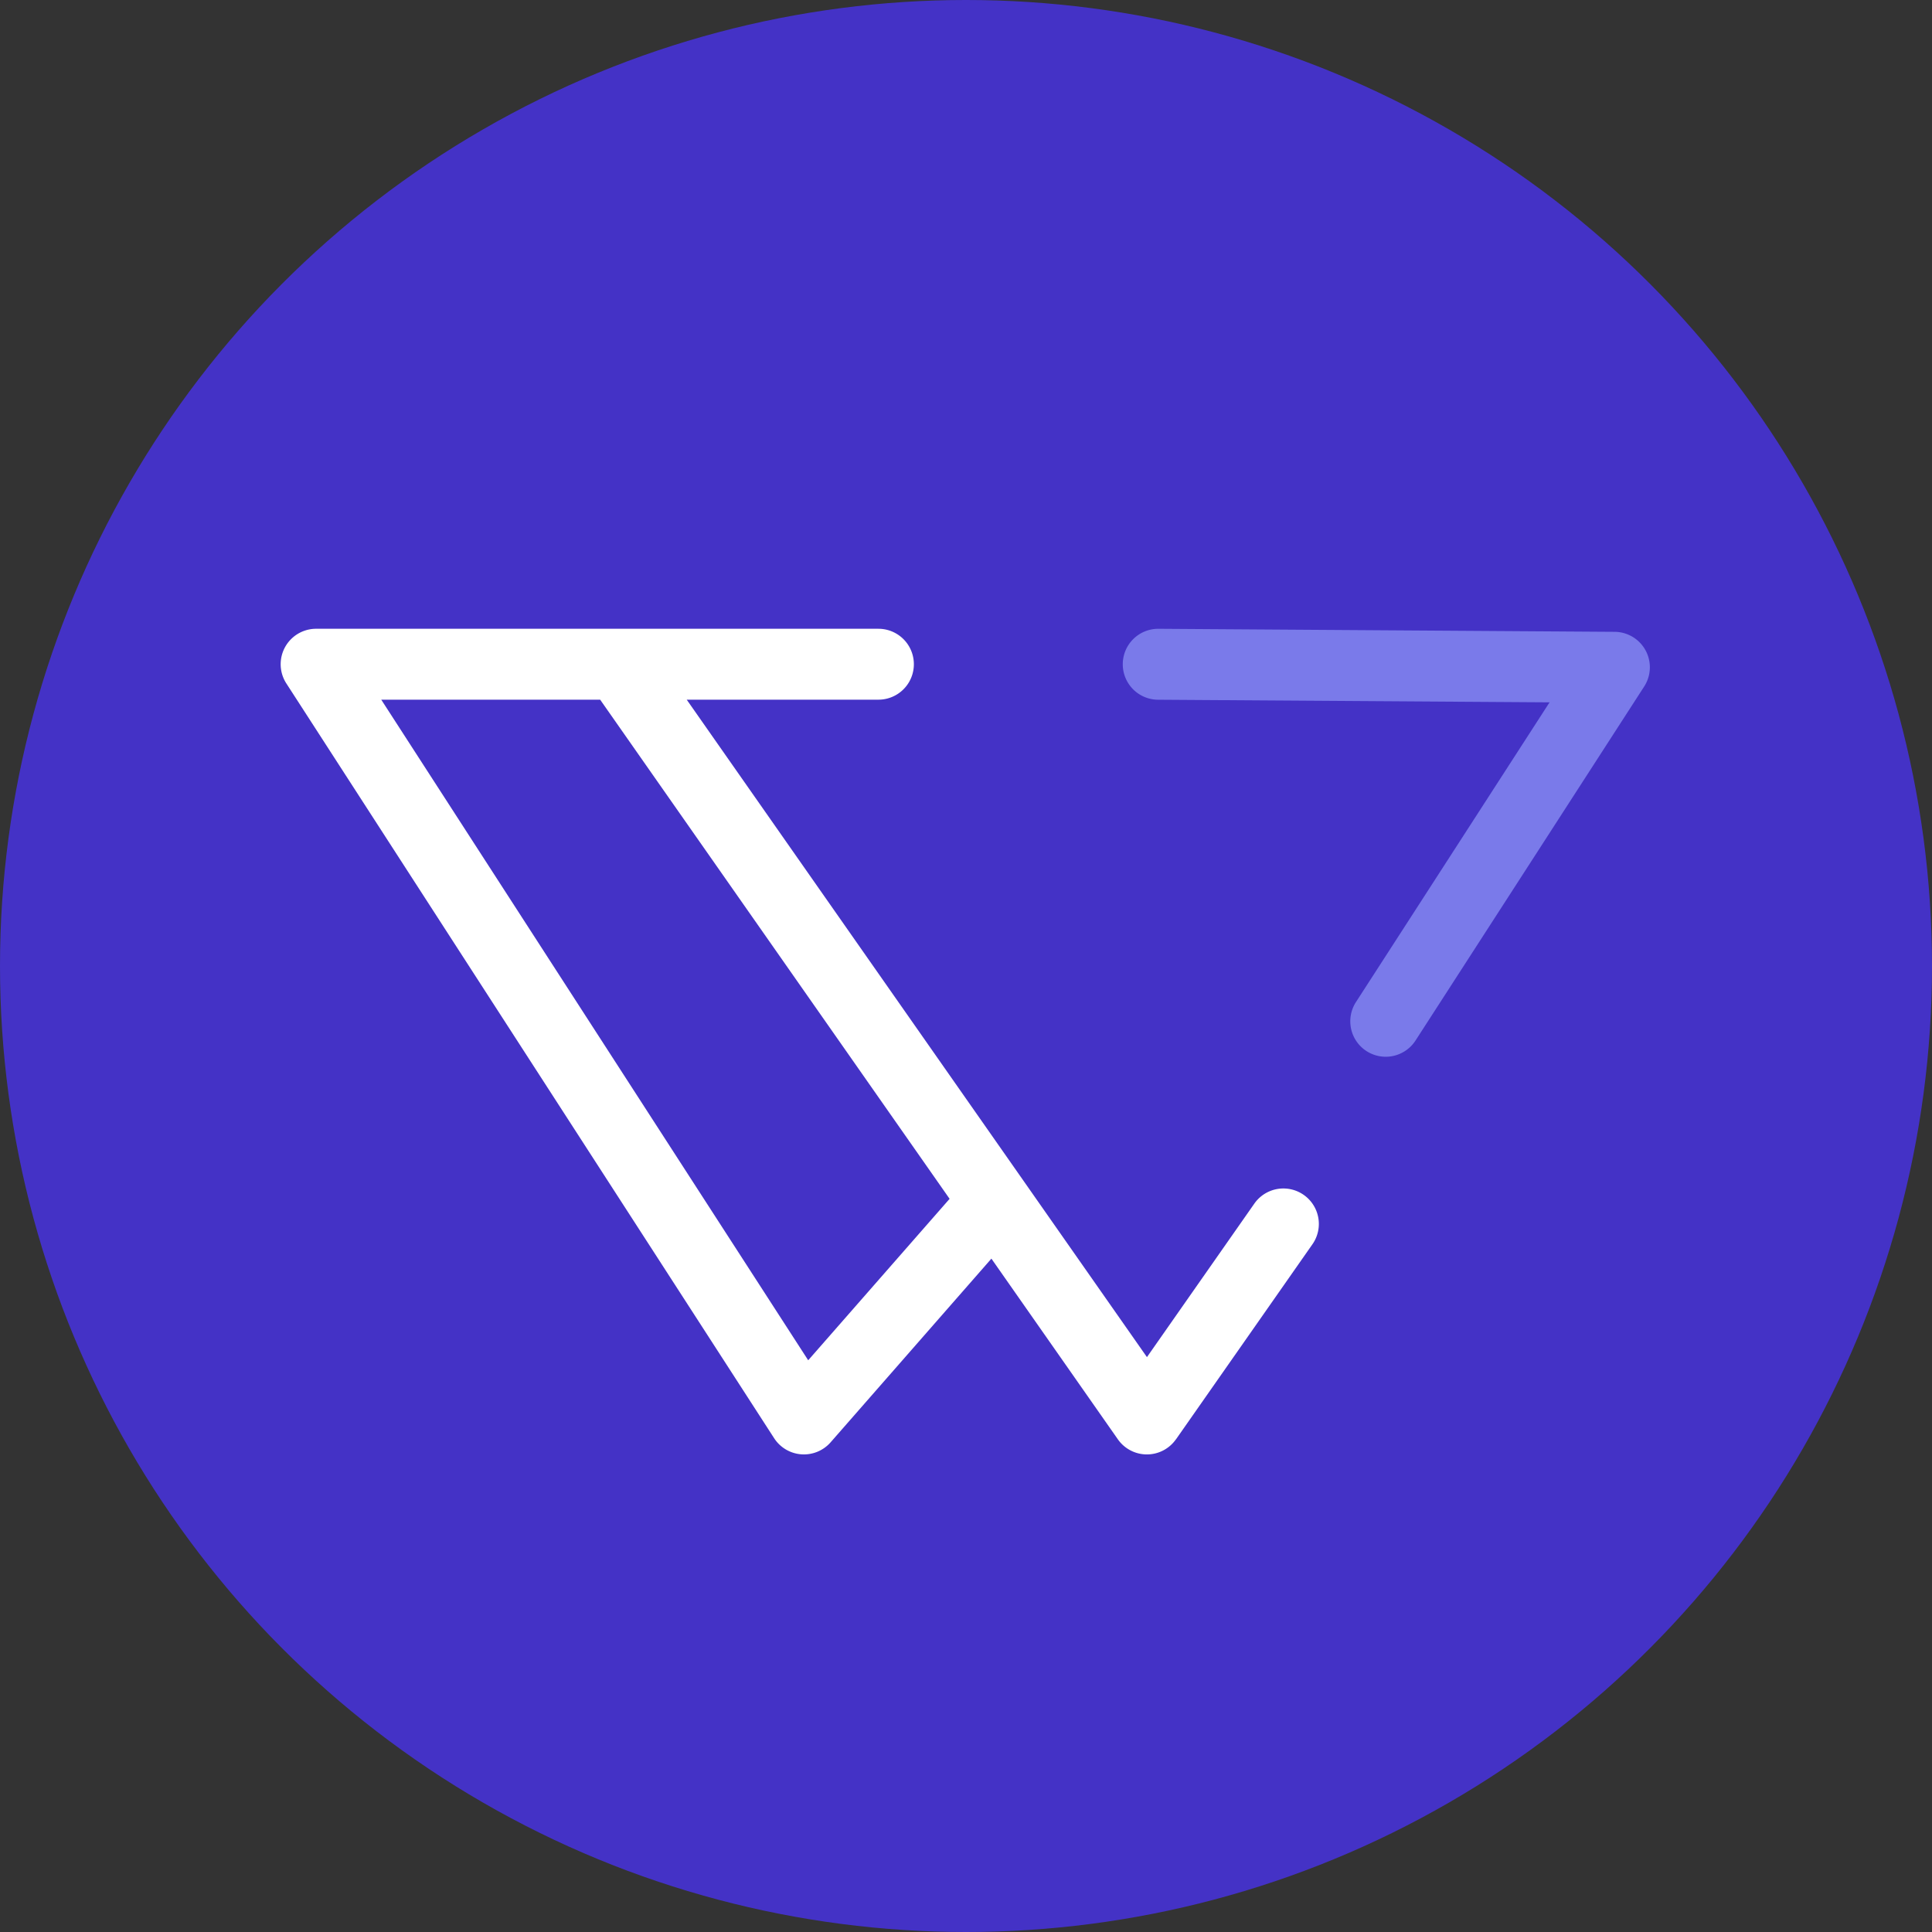 <svg xmlns="http://www.w3.org/2000/svg" width="512" height="512" viewBox="0 0 512 512"><rect x="0" y="0" width="512" height="512" fill="#333333" stroke="none"/><g id="Grupo_1" data-name="Grupo 1" transform="translate(-162 308)"><circle id="Elipse_1" data-name="Elipse 1" cx="256" cy="256" r="256" transform="translate(162 -308)" fill="#4432c6"></circle><g id="Favicon" transform="translate(347.061 227.632)"><g id="Grupo_8045" data-name="Grupo 8045" transform="translate(-110.681 -369)"><path id="Trazado_7277" data-name="Trazado 7277" d="M64.585,111.911a9.4,9.4,0,0,0,12.99-2.79l60.6-93.821A9.394,9.394,0,0,0,130.35.805L9.471,0a9.4,9.4,0,0,0-.146,18.8l103.776.692L61.795,98.921A9.4,9.4,0,0,0,64.585,111.911Z" transform="translate(223.168 0.004)" fill="#7a7aea"></path><path id="Trazado_7278" data-name="Trazado 7278" d="M237.276,214.794l36.154-51.686a9.394,9.394,0,1,0-15.4-10.769l-28.459,40.682L107.607,18.789h50.8a9.394,9.394,0,0,0,0-18.789H9.393A9.391,9.391,0,0,0,1.507,14.494L130.775,214.51a9.4,9.4,0,0,0,14.957,1.093l42.619-48.684L221.864,214.8a9.394,9.394,0,0,0,15.39,0ZM139.8,193.856,26.652,18.789H84.669l.488.7,92.116,131.581Z" transform="translate(0.001 0)" fill="#fff"></path></g></g></g></svg>